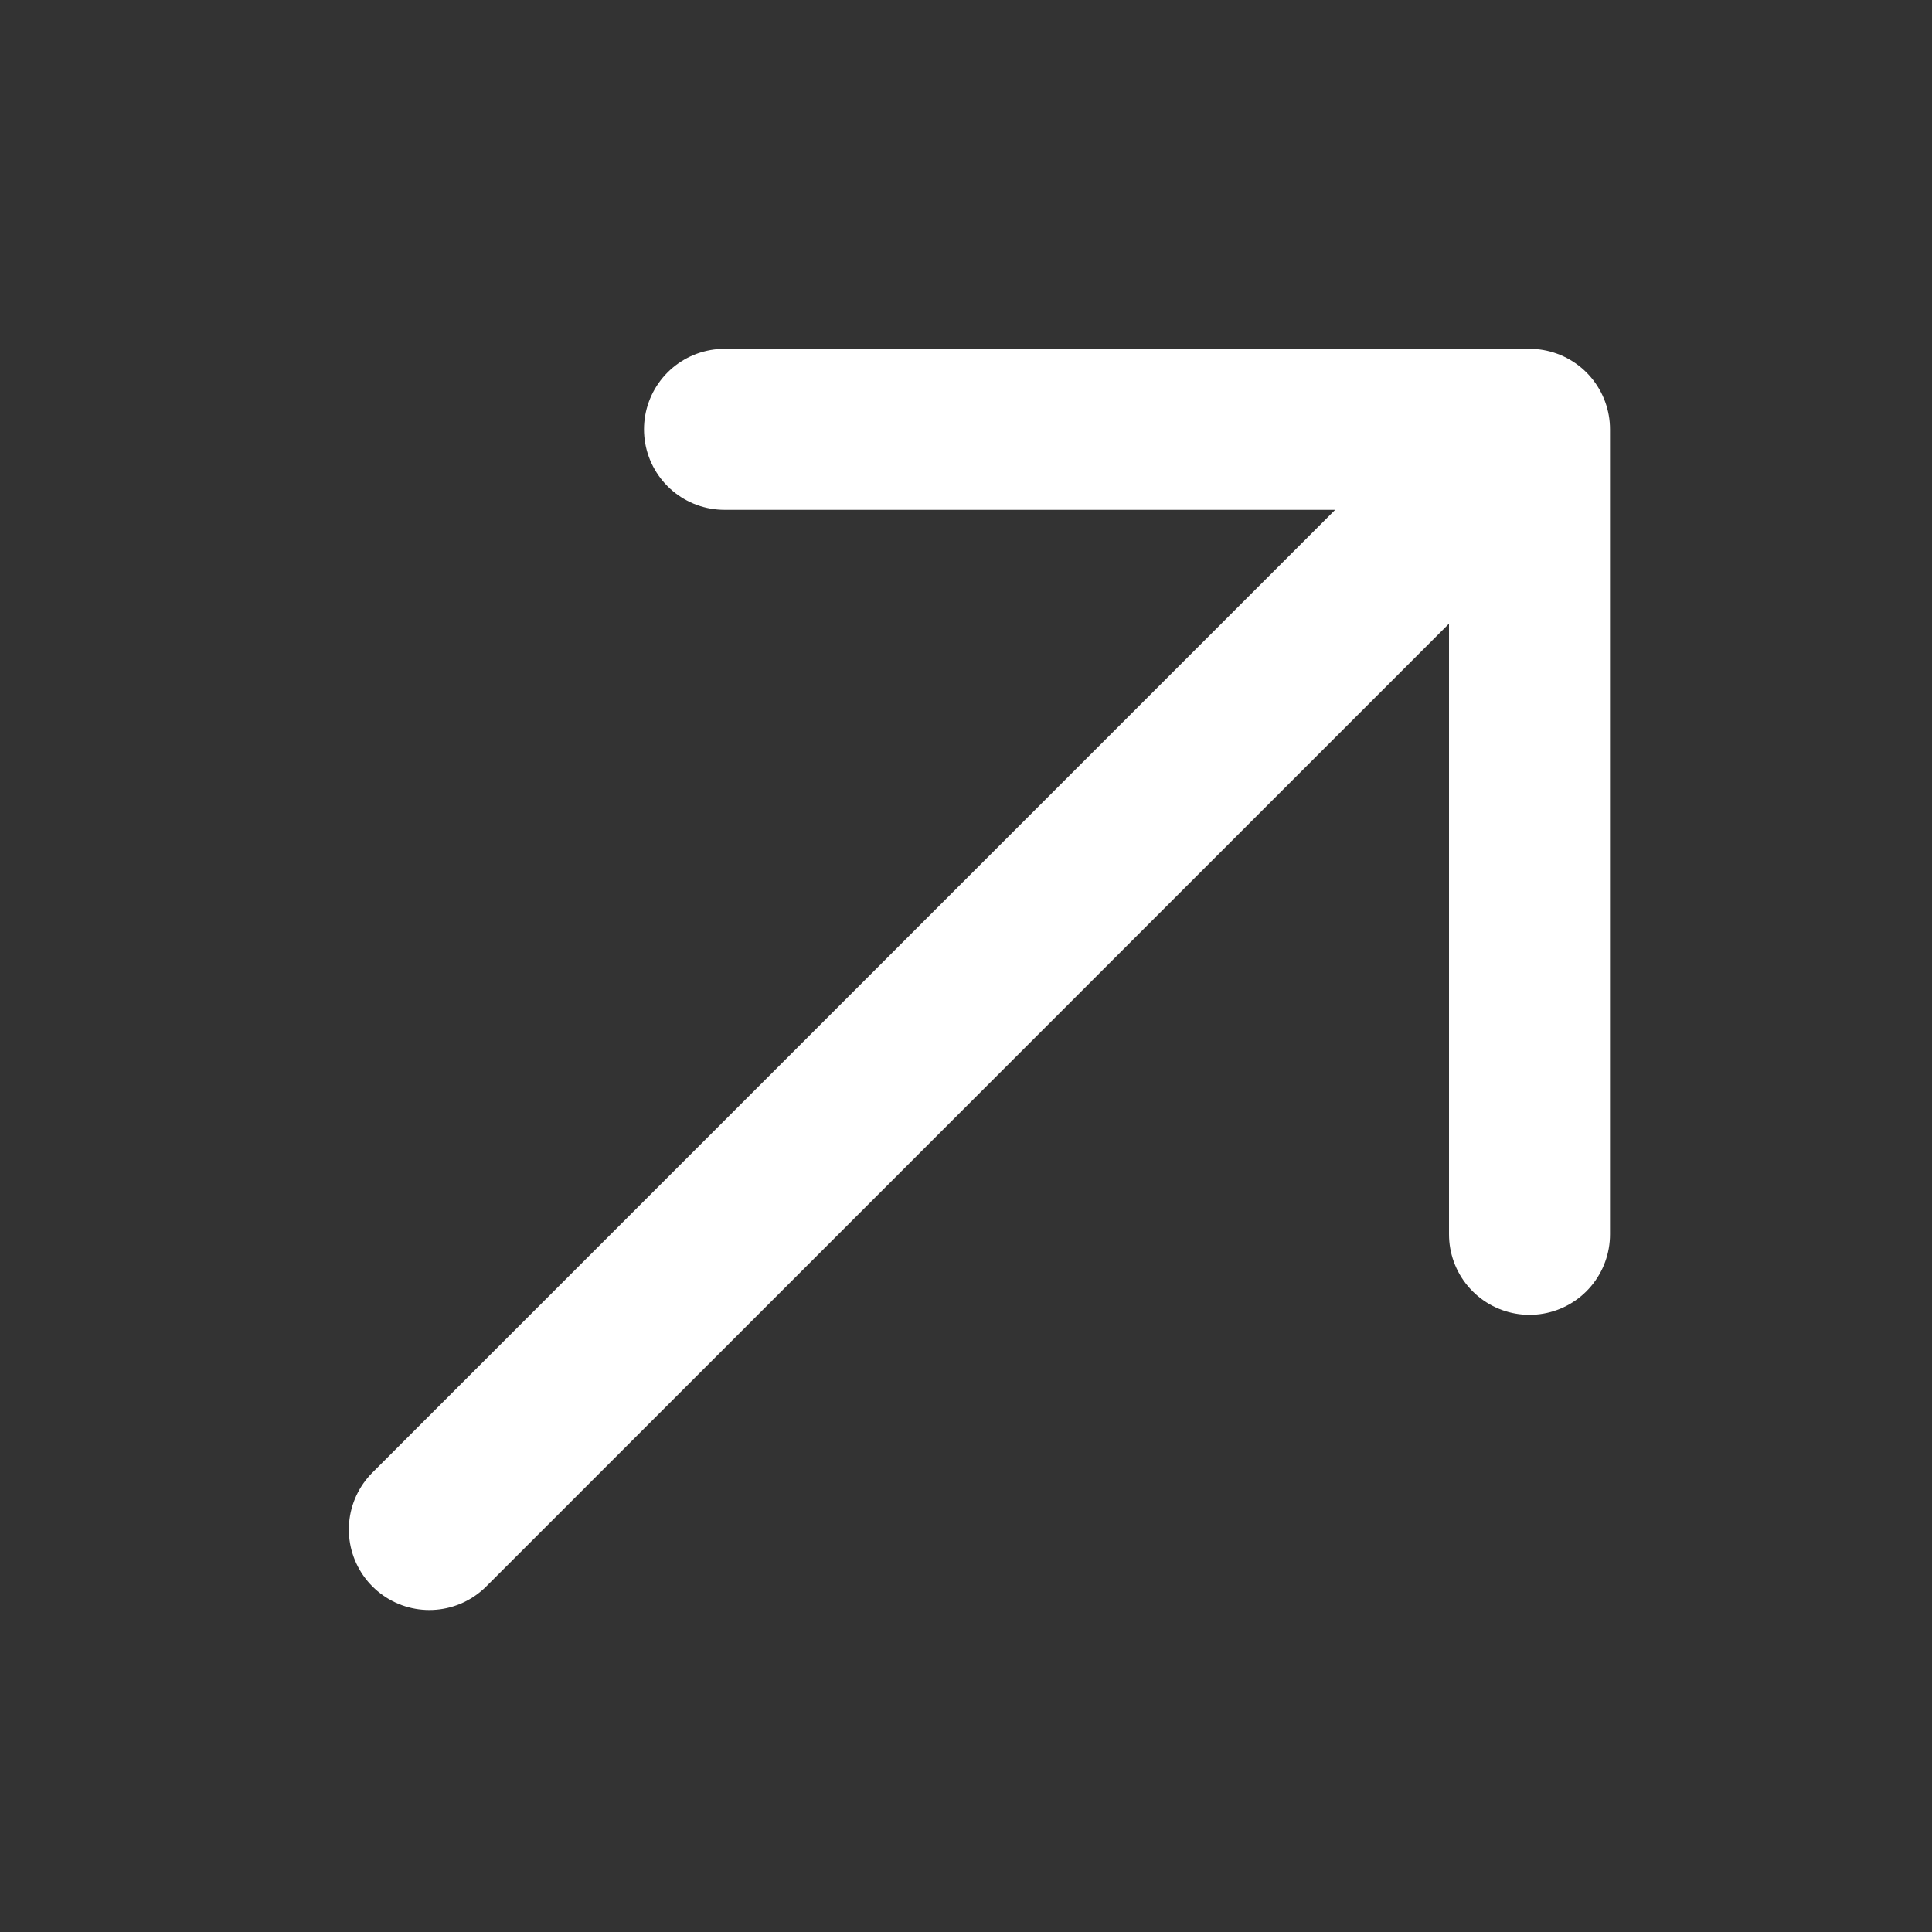 <svg width="18" height="18" viewBox="0 0 18 18" fill="none" xmlns="http://www.w3.org/2000/svg">
<rect x="0" y="0" width="18" height="18" fill="#333333" stroke="none"/>
<g clip-path="url(#clip0_148_3)">
<path d="M6.75 4H14.25M14.25 4V11.5M14.25 4L4 14.25" stroke="white" stroke-width="1.5" stroke-linecap="round" stroke-linejoin="round"/>
</g>
<defs>
<clipPath id="clip0_148_3">
<rect width="18" height="18" fill="white"/>
</clipPath>
</defs>
</svg>
